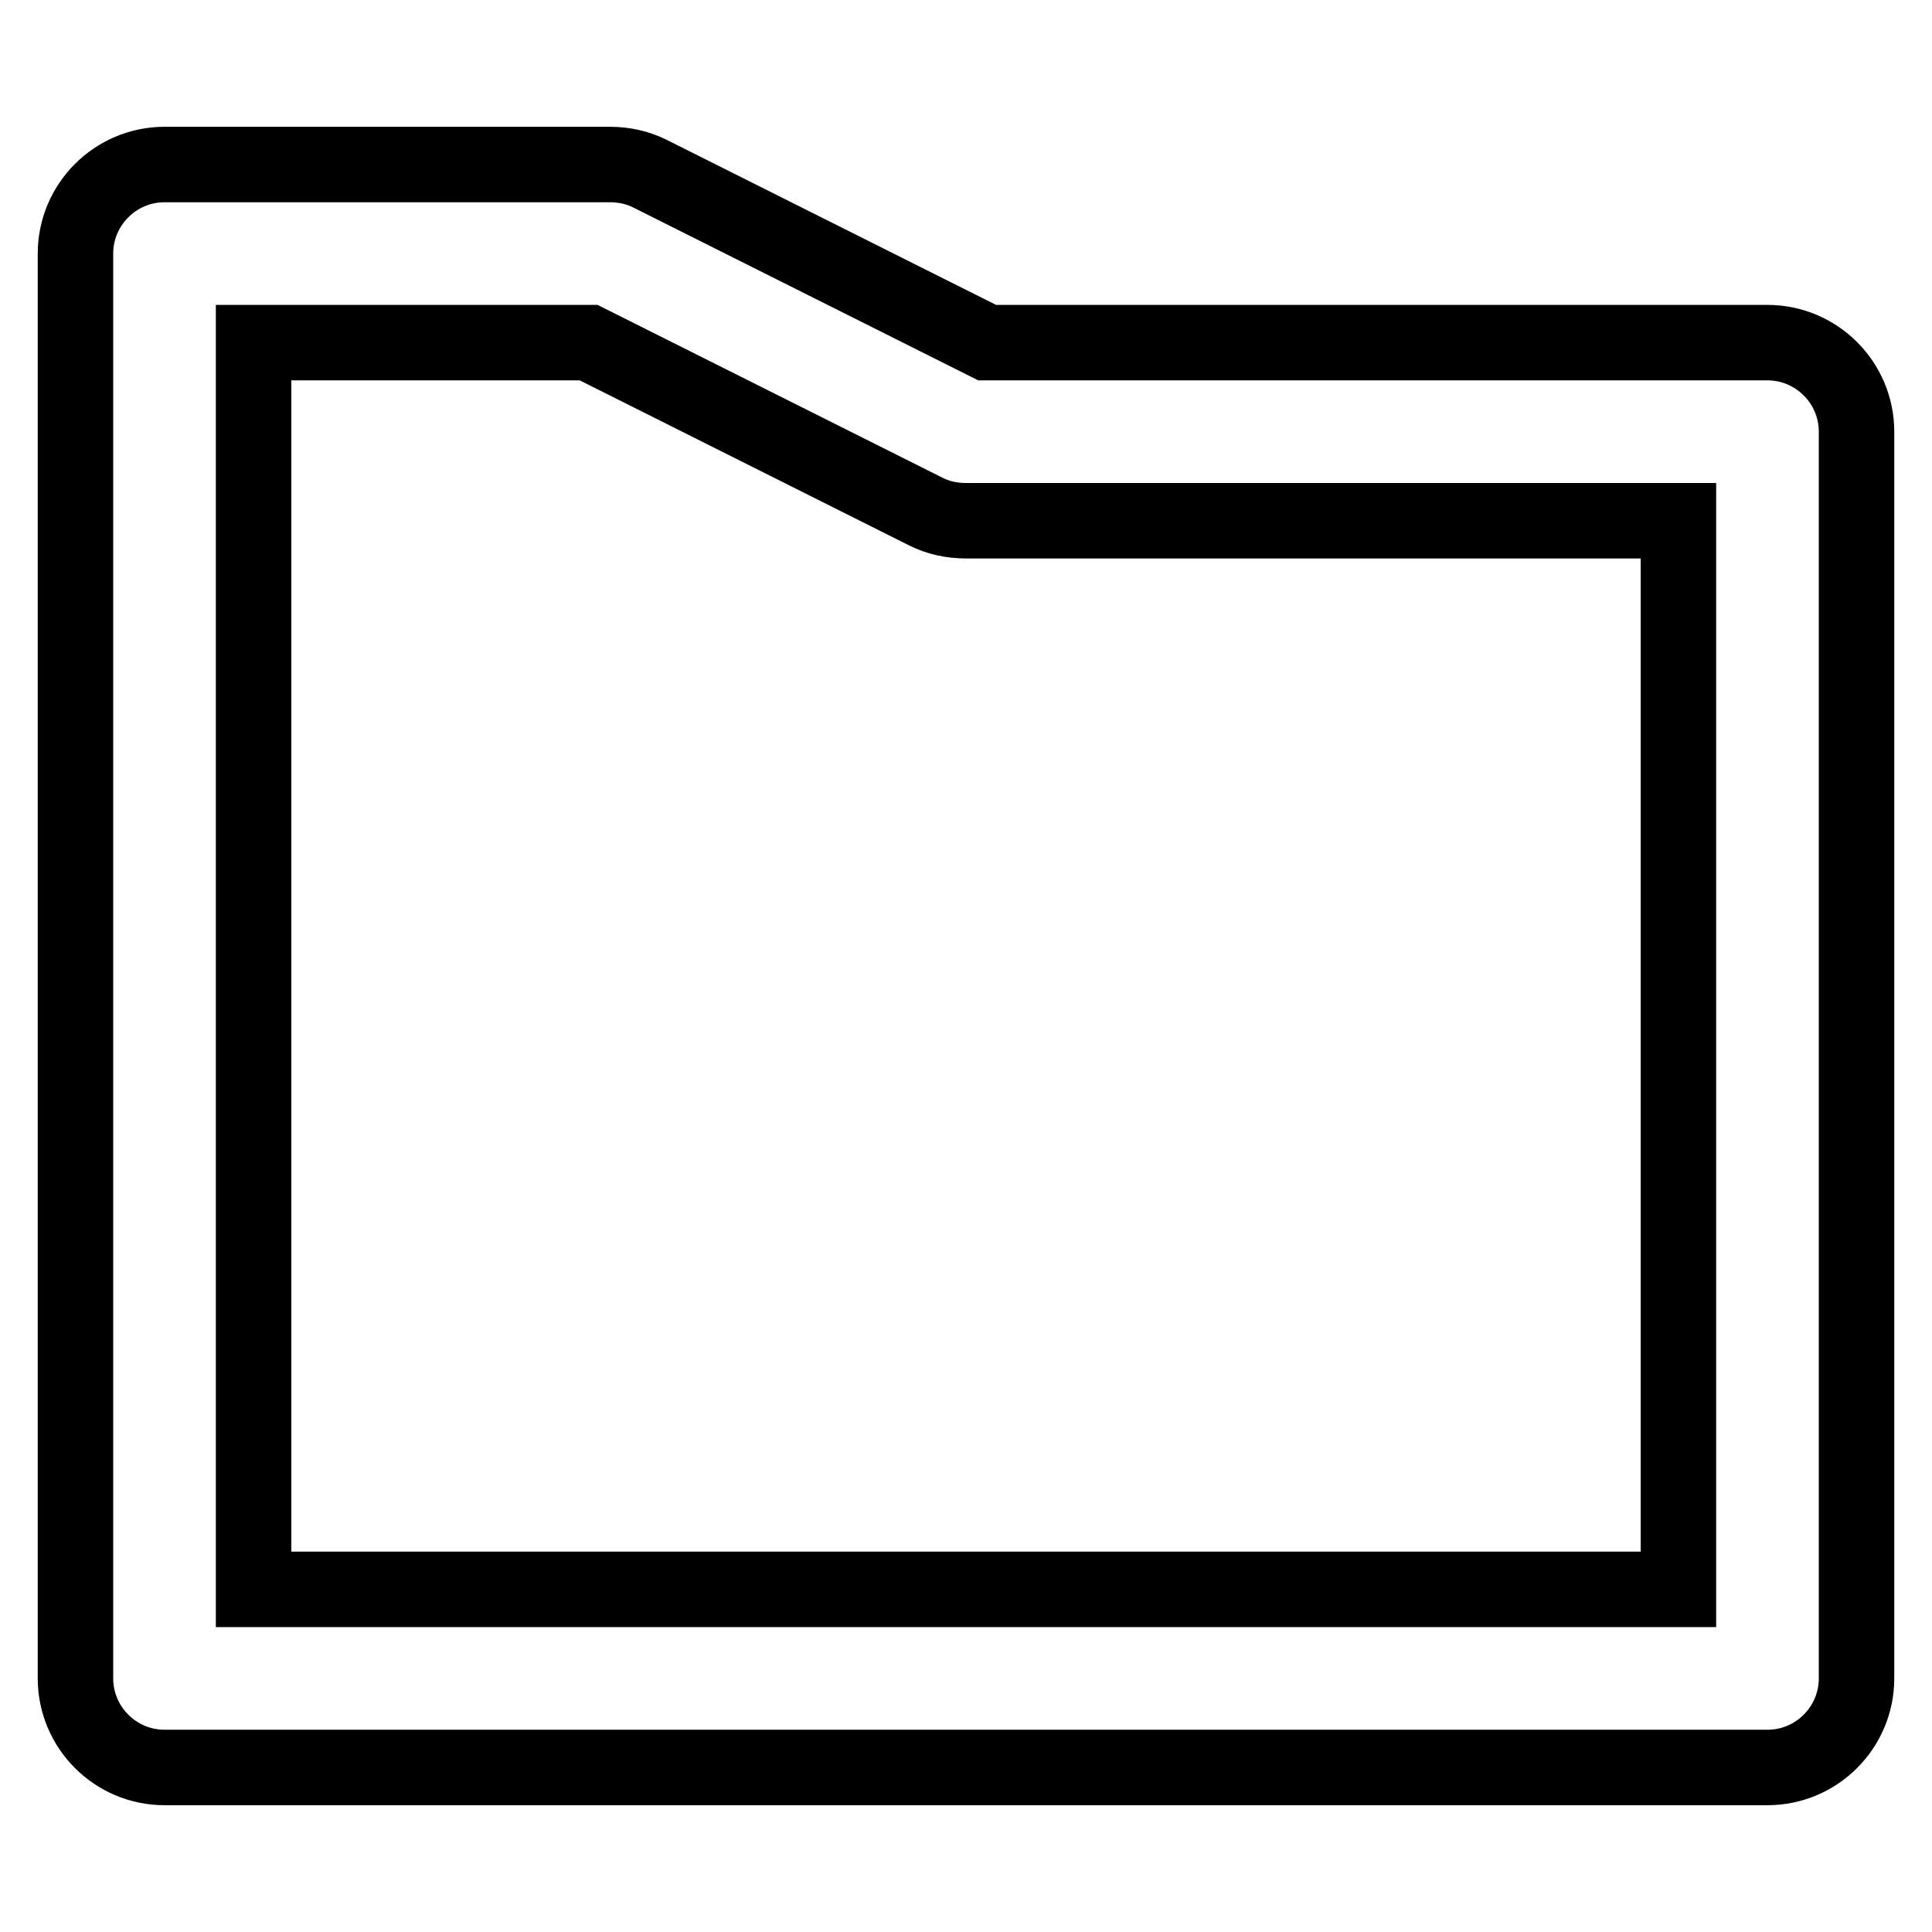 <?xml version="1.0" encoding="utf-8"?>
<!-- Svg Vector Icons : http://www.onlinewebfonts.com/icon -->
<!DOCTYPE svg PUBLIC "-//W3C//DTD SVG 1.1//EN" "http://www.w3.org/Graphics/SVG/1.1/DTD/svg11.dtd">
<svg version="1.1" xmlns="http://www.w3.org/2000/svg" xmlns:xlink="http://www.w3.org/1999/xlink" x="0px" y="0px" viewBox="0 0 256 256" enable-background="new 0 0 256 256" xml:space="preserve">
<g> <path stroke-width="10" fill-opacity="0" stroke="#000000"  d="M234.2,45.4H130.8L86.1,23c-1.6-0.8-3.4-1.2-5.3-1.2h-59c-6.5,0-11.8,5.3-11.8,11.8l0,0v188.8 c0,6.5,5.3,11.8,11.8,11.8l0,0h212.4c6.5,0,11.8-5.3,11.8-11.8l0,0V57.2C246,50.7,240.7,45.4,234.2,45.4L234.2,45.4z M222.4,210.6 H33.6V45.4H78l44.7,22.4c1.6,0.8,3.4,1.2,5.3,1.2h94.4V210.6L222.4,210.6z"/></g>
</svg>